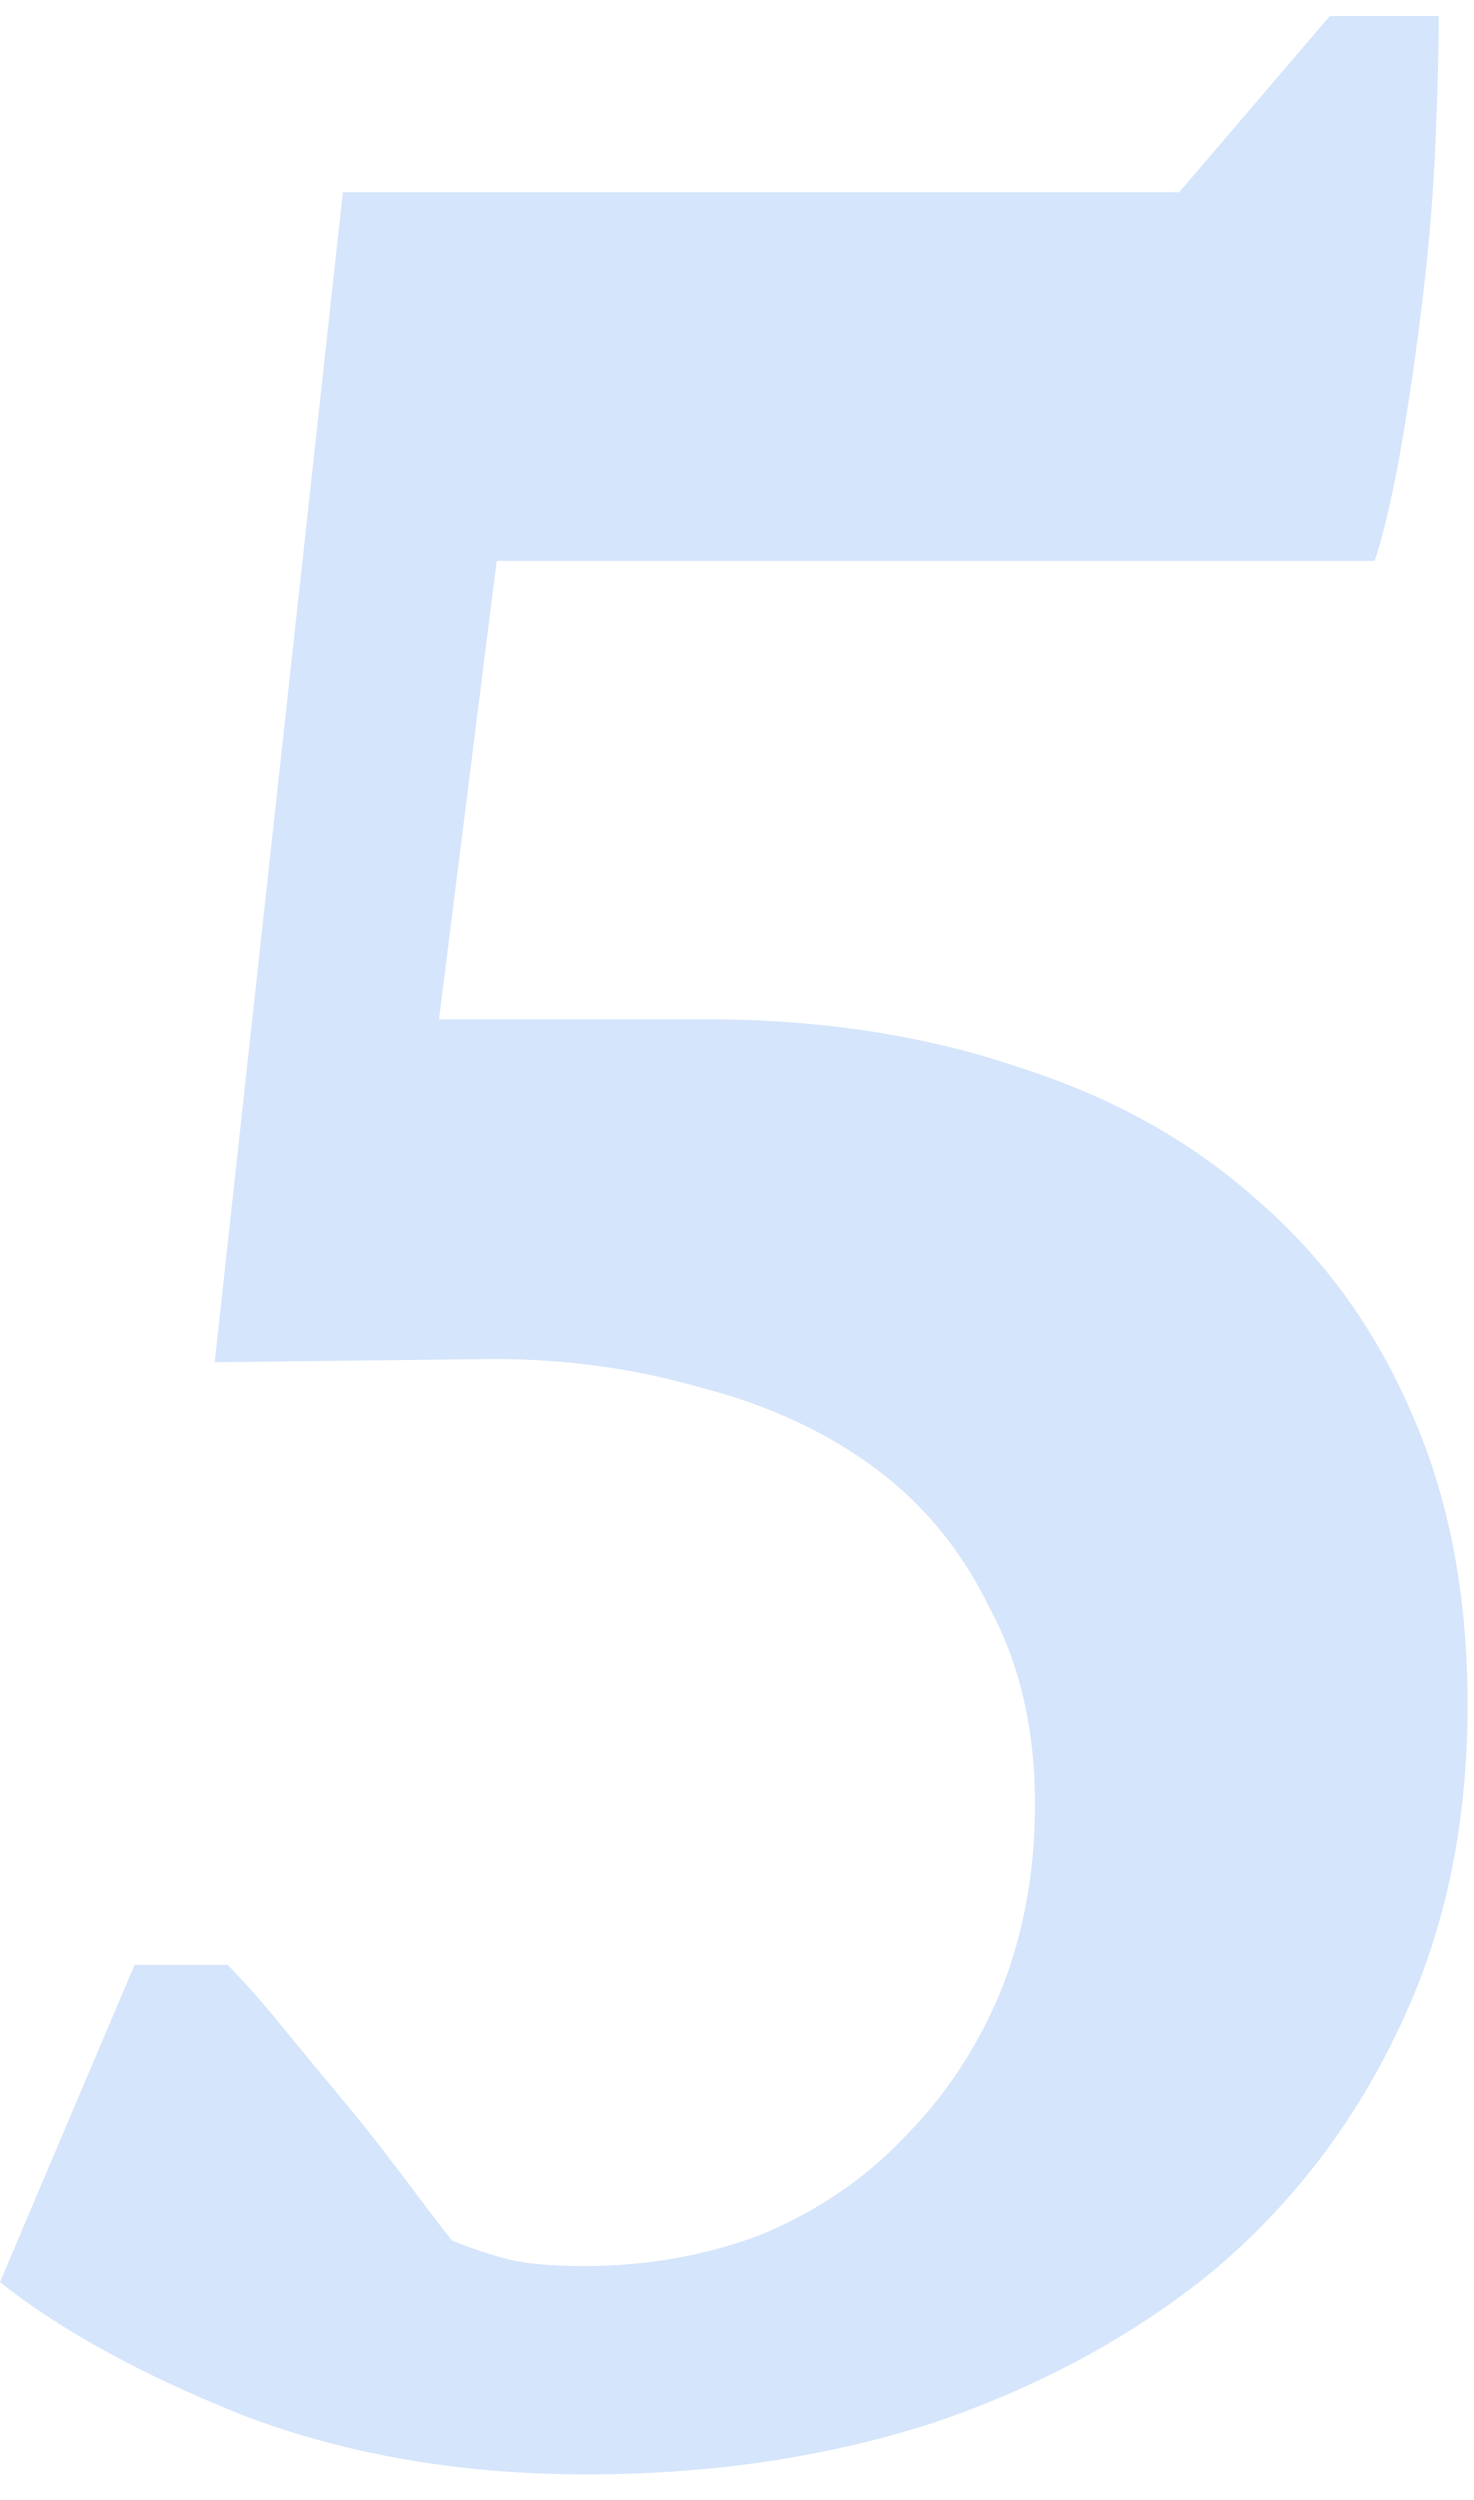<?xml version="1.0" encoding="UTF-8"?> <svg xmlns="http://www.w3.org/2000/svg" width="46" height="78" viewBox="0 0 46 78" fill="none"> <path opacity="0.2" d="M41.5 0.5H44.9C44.9 1.5 44.867 2.8 44.8 4.4C44.733 6 44.6 7.633 44.4 9.3C44.2 10.967 43.967 12.567 43.7 14.1C43.433 15.567 43.167 16.7 42.9 17.5H15.5L13.7 31.8H22C25.6 31.8 28.867 32.3 31.8 33.3C34.733 34.233 37.233 35.633 39.3 37.5C41.367 39.3 42.967 41.533 44.1 44.2C45.233 46.8 45.8 49.8 45.8 53.2C45.8 57 45.067 60.4 43.6 63.4C42.2 66.333 40.267 68.833 37.8 70.9C35.333 72.9 32.433 74.467 29.1 75.6C25.767 76.667 22.167 77.2 18.3 77.2C14.433 77.2 10.9 76.6 7.7 75.4C4.5 74.133 1.933 72.733 2.83122e-07 71.2L4.2 61.3H7.1C7.567 61.767 8.1 62.367 8.7 63.1C9.3 63.833 9.933 64.6 10.6 65.4C11.267 66.2 11.9 67 12.5 67.8C13.1 68.6 13.633 69.3 14.1 69.9C14.767 70.167 15.367 70.367 15.9 70.5C16.5 70.633 17.267 70.7 18.2 70.7C20.2 70.7 22.067 70.367 23.8 69.7C25.533 68.967 27 67.967 28.2 66.7C29.467 65.433 30.467 63.933 31.2 62.2C31.933 60.4 32.3 58.433 32.3 56.3C32.3 53.967 31.833 51.933 30.9 50.2C30.033 48.4 28.833 46.933 27.3 45.8C25.767 44.667 23.967 43.833 21.9 43.3C19.833 42.7 17.667 42.4 15.4 42.4L6.7 42.5L10.7 6H36.8L41.5 0.5Z" fill="#2F80ED"></path> </svg> 